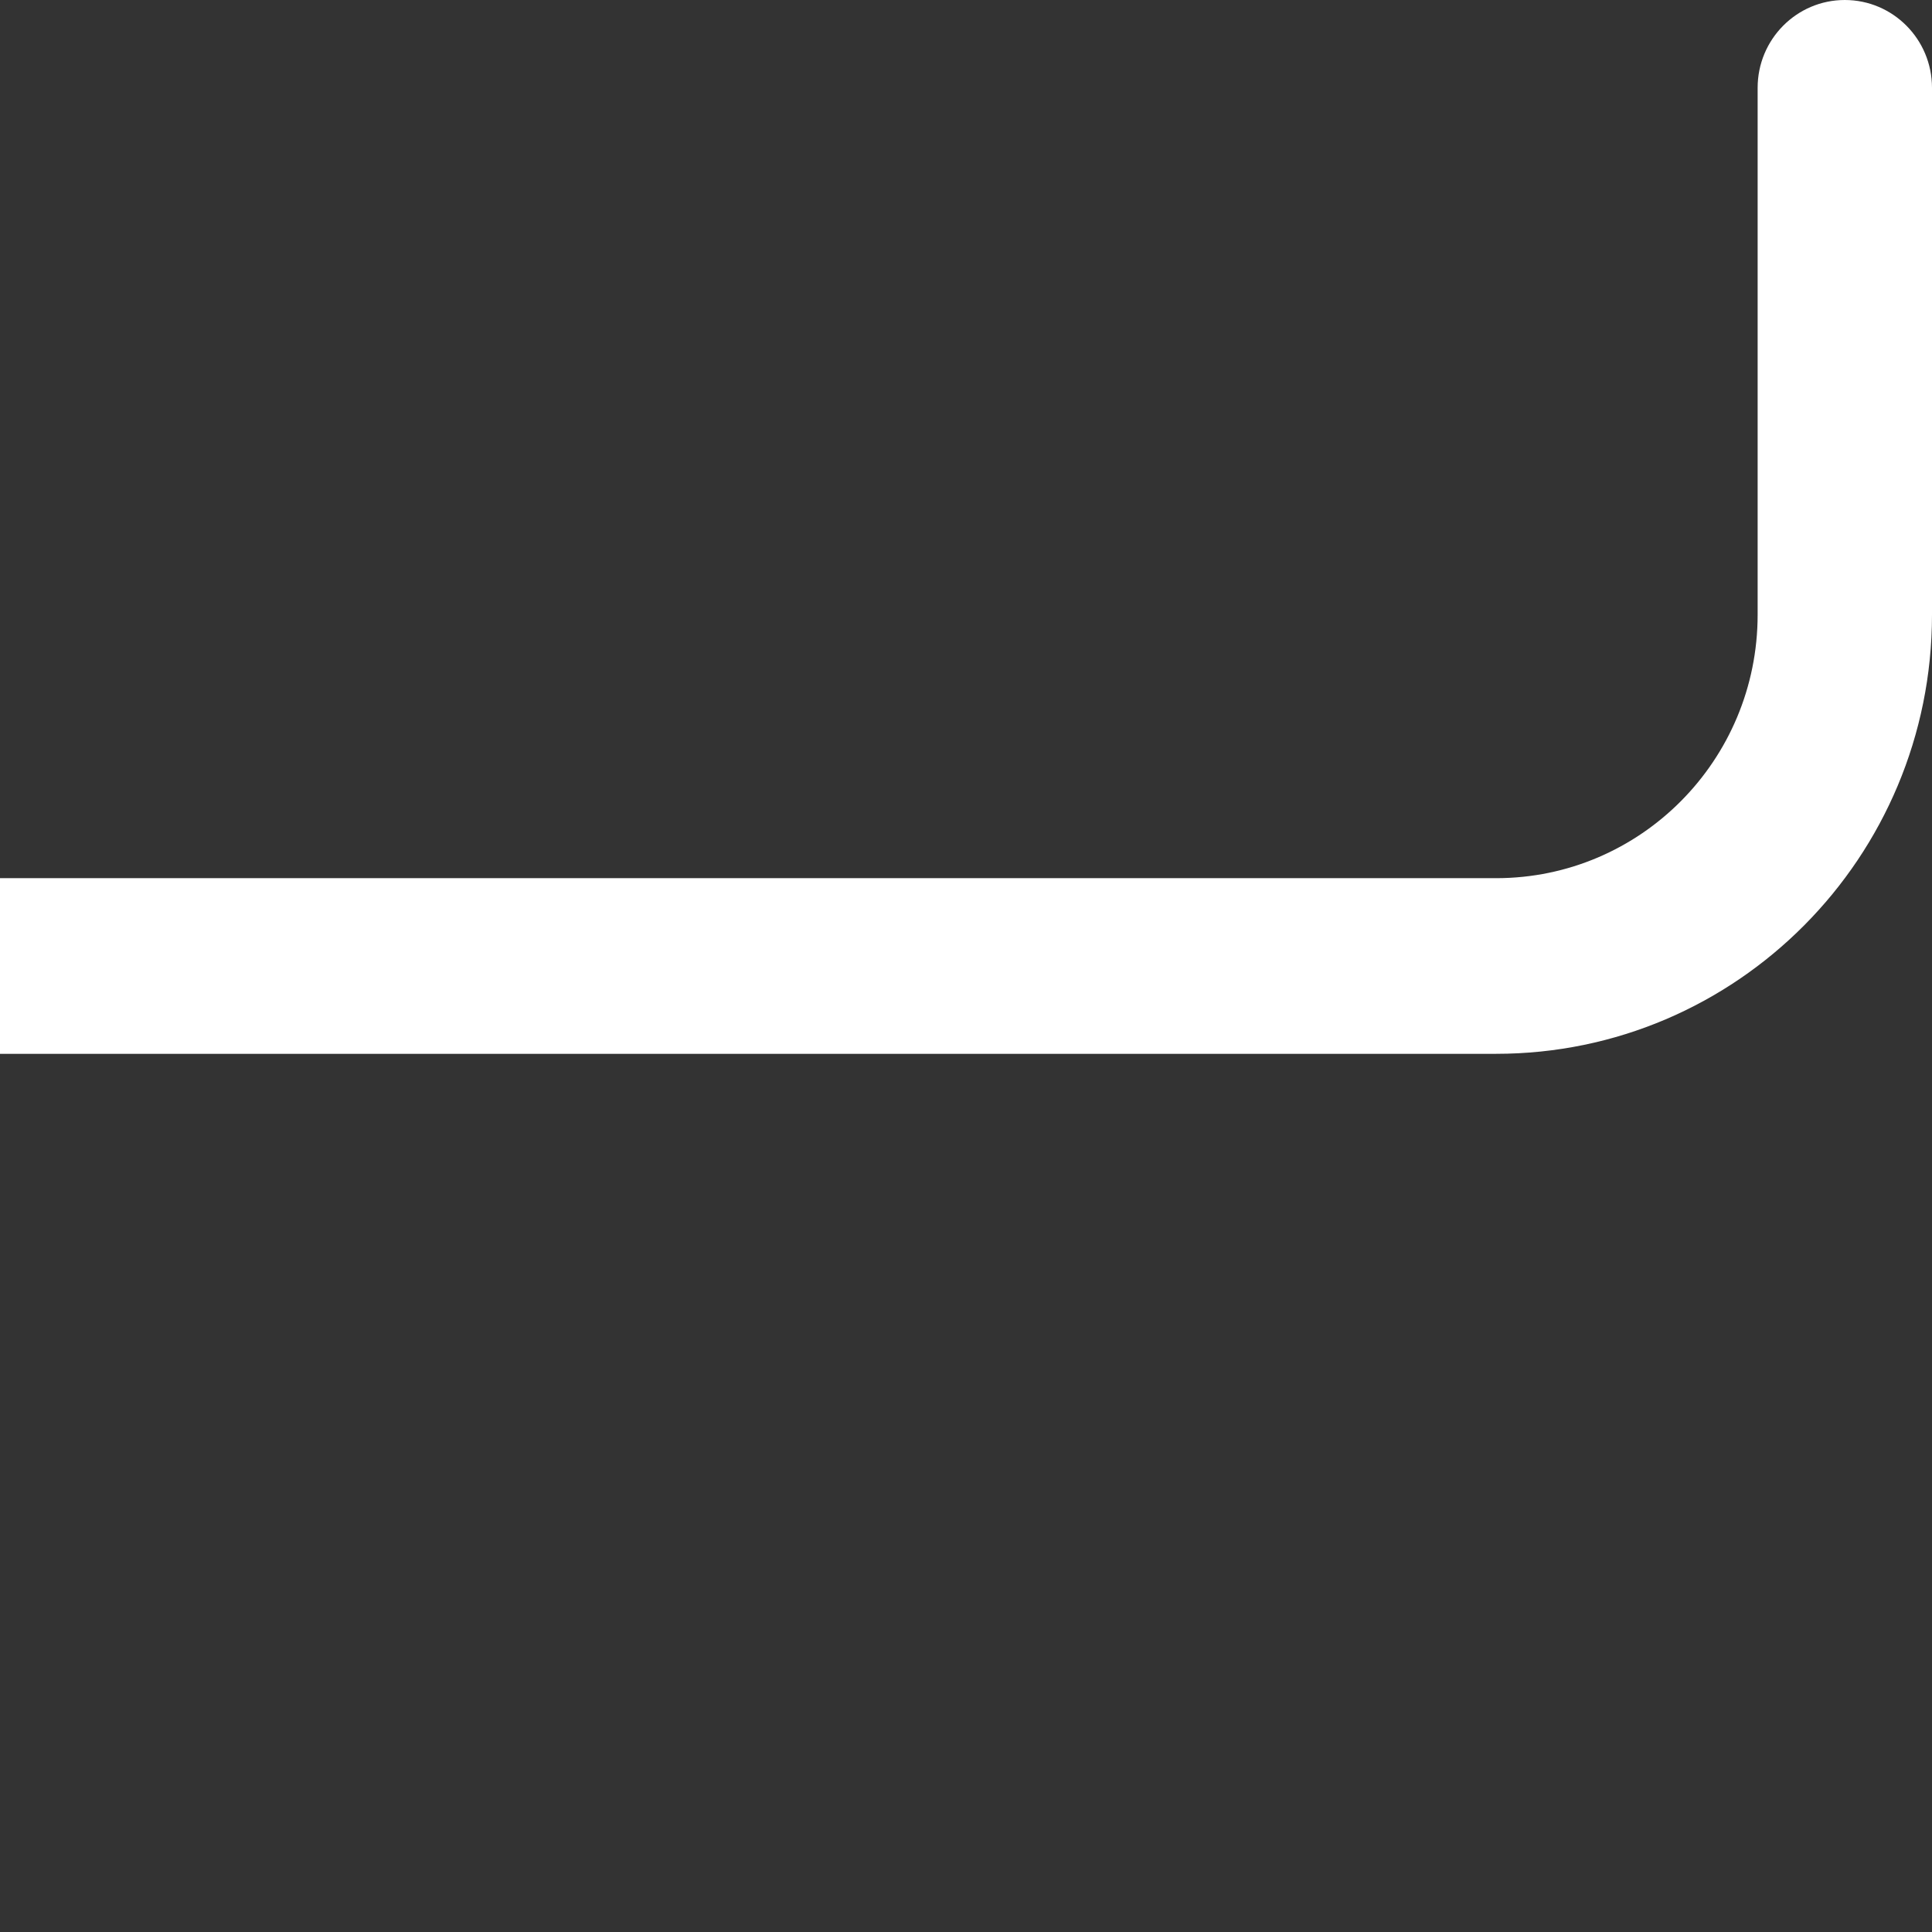 <svg width="44" height="44" viewBox="0 0 44 44" fill="none" xmlns="http://www.w3.org/2000/svg">
<rect x="0" y="0" width="44" height="44" fill="#333333" stroke="none"/>
<path fill-rule="evenodd" clip-rule="evenodd" d="M42.014 0C43.111 0 44 0.895 44 2V14C44 19.523 39.555 24 34.072 24H-494.072C-497.362 24 -500.029 26.686 -500.029 30V42C-500.029 43.105 -500.918 44 -502.014 44C-503.111 44 -504 43.105 -504 42V30C-504 24.477 -499.555 20 -494.072 20H34.072C37.362 20 40.029 17.314 40.029 14V2C40.029 0.895 40.918 0 42.014 0Z" fill="white"/>
</svg>
